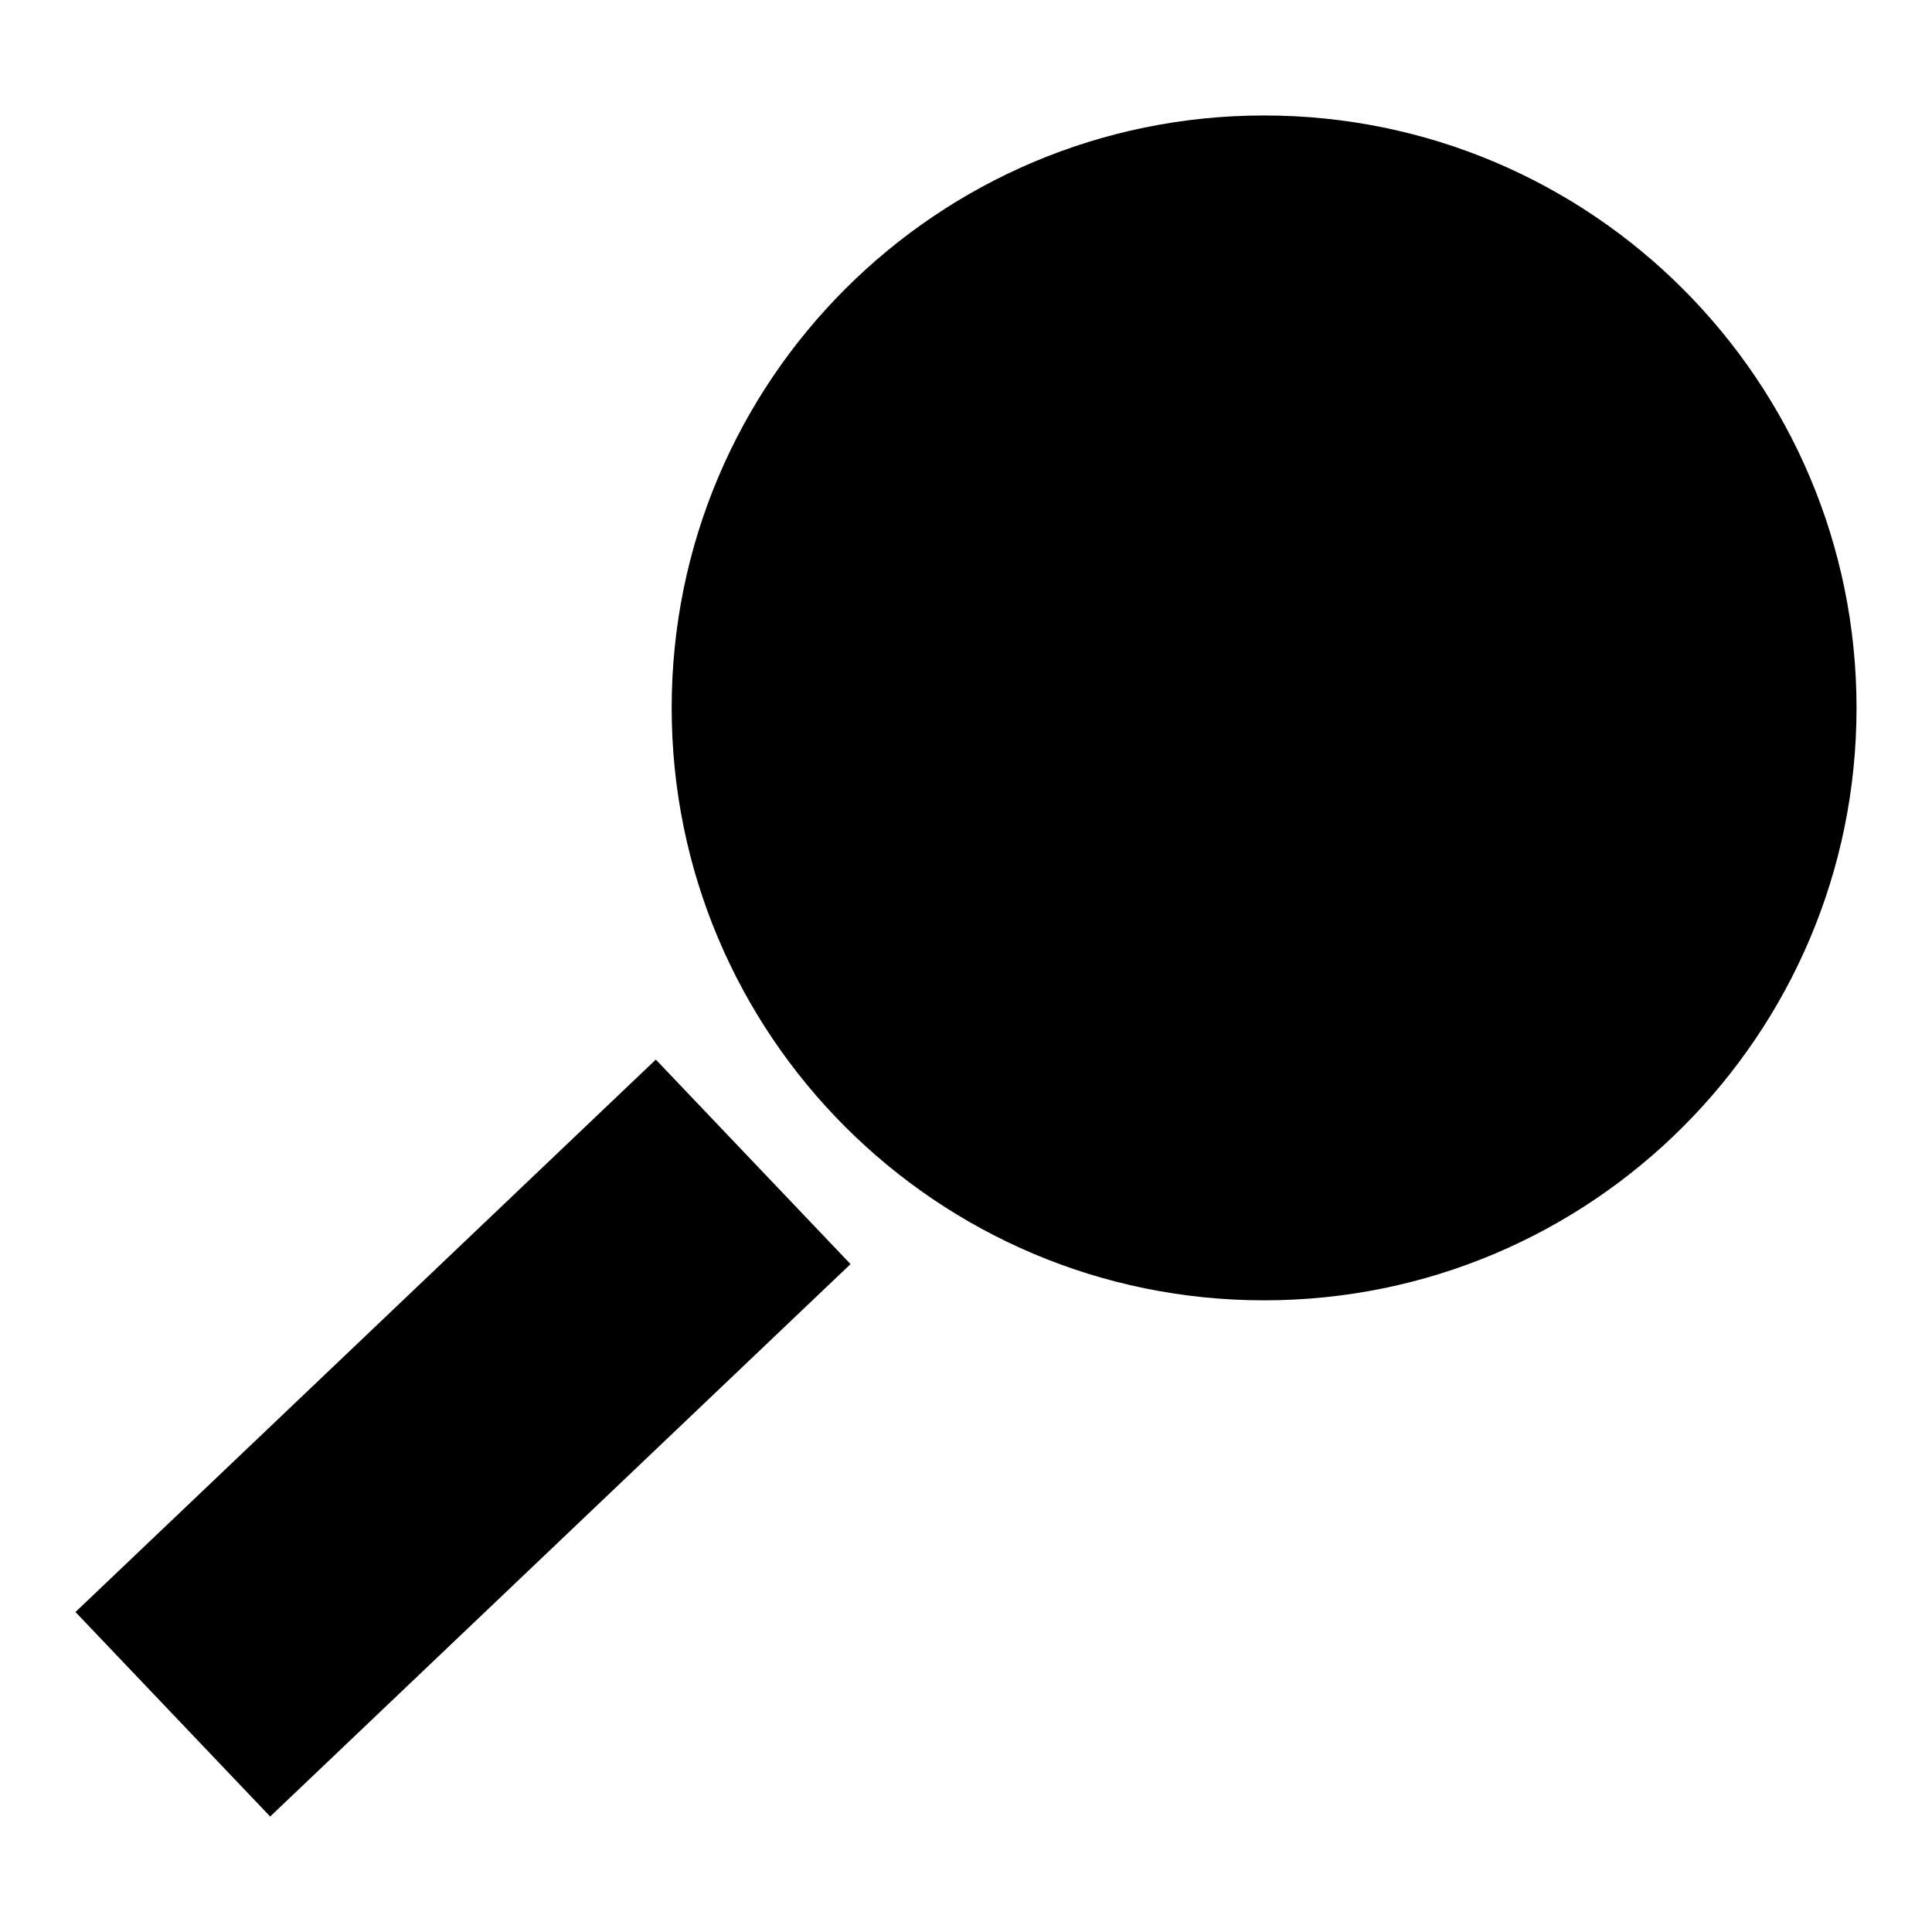 <?xml version="1.0" encoding="utf-8"?>
<!-- Svg Vector Icons : http://www.onlinewebfonts.com/icon -->
<!DOCTYPE svg PUBLIC "-//W3C//DTD SVG 1.1//EN" "http://www.w3.org/Graphics/SVG/1.1/DTD/svg11.dtd">
<svg version="1.1" xmlns="http://www.w3.org/2000/svg" xmlns:xlink="http://www.w3.org/1999/xlink" x="0px" y="0px" viewBox="0 0 256 256" enable-background="new 0 0 256 256" xml:space="preserve">
<g><g><path fill="#000000" d="M89,93.8c0,43.3,35.1,78.5,78.5,78.5c43.3,0,78.5-35.1,78.5-78.5c0-43.3-35.1-78.5-78.5-78.5C124.2,15.3,89,50.4,89,93.8L89,93.8z"/><path fill="#000000" d="M86.9,140.4l25.8,27.1l-76.9,73.2L10,213.6L86.9,140.4z"/><path fill="#000000" d="M106.2,93.8c0,33.9,27.5,61.4,61.4,61.4s61.4-27.5,61.4-61.4c0-33.9-27.5-61.3-61.4-61.3S106.2,59.9,106.2,93.8z"/></g></g>
</svg>